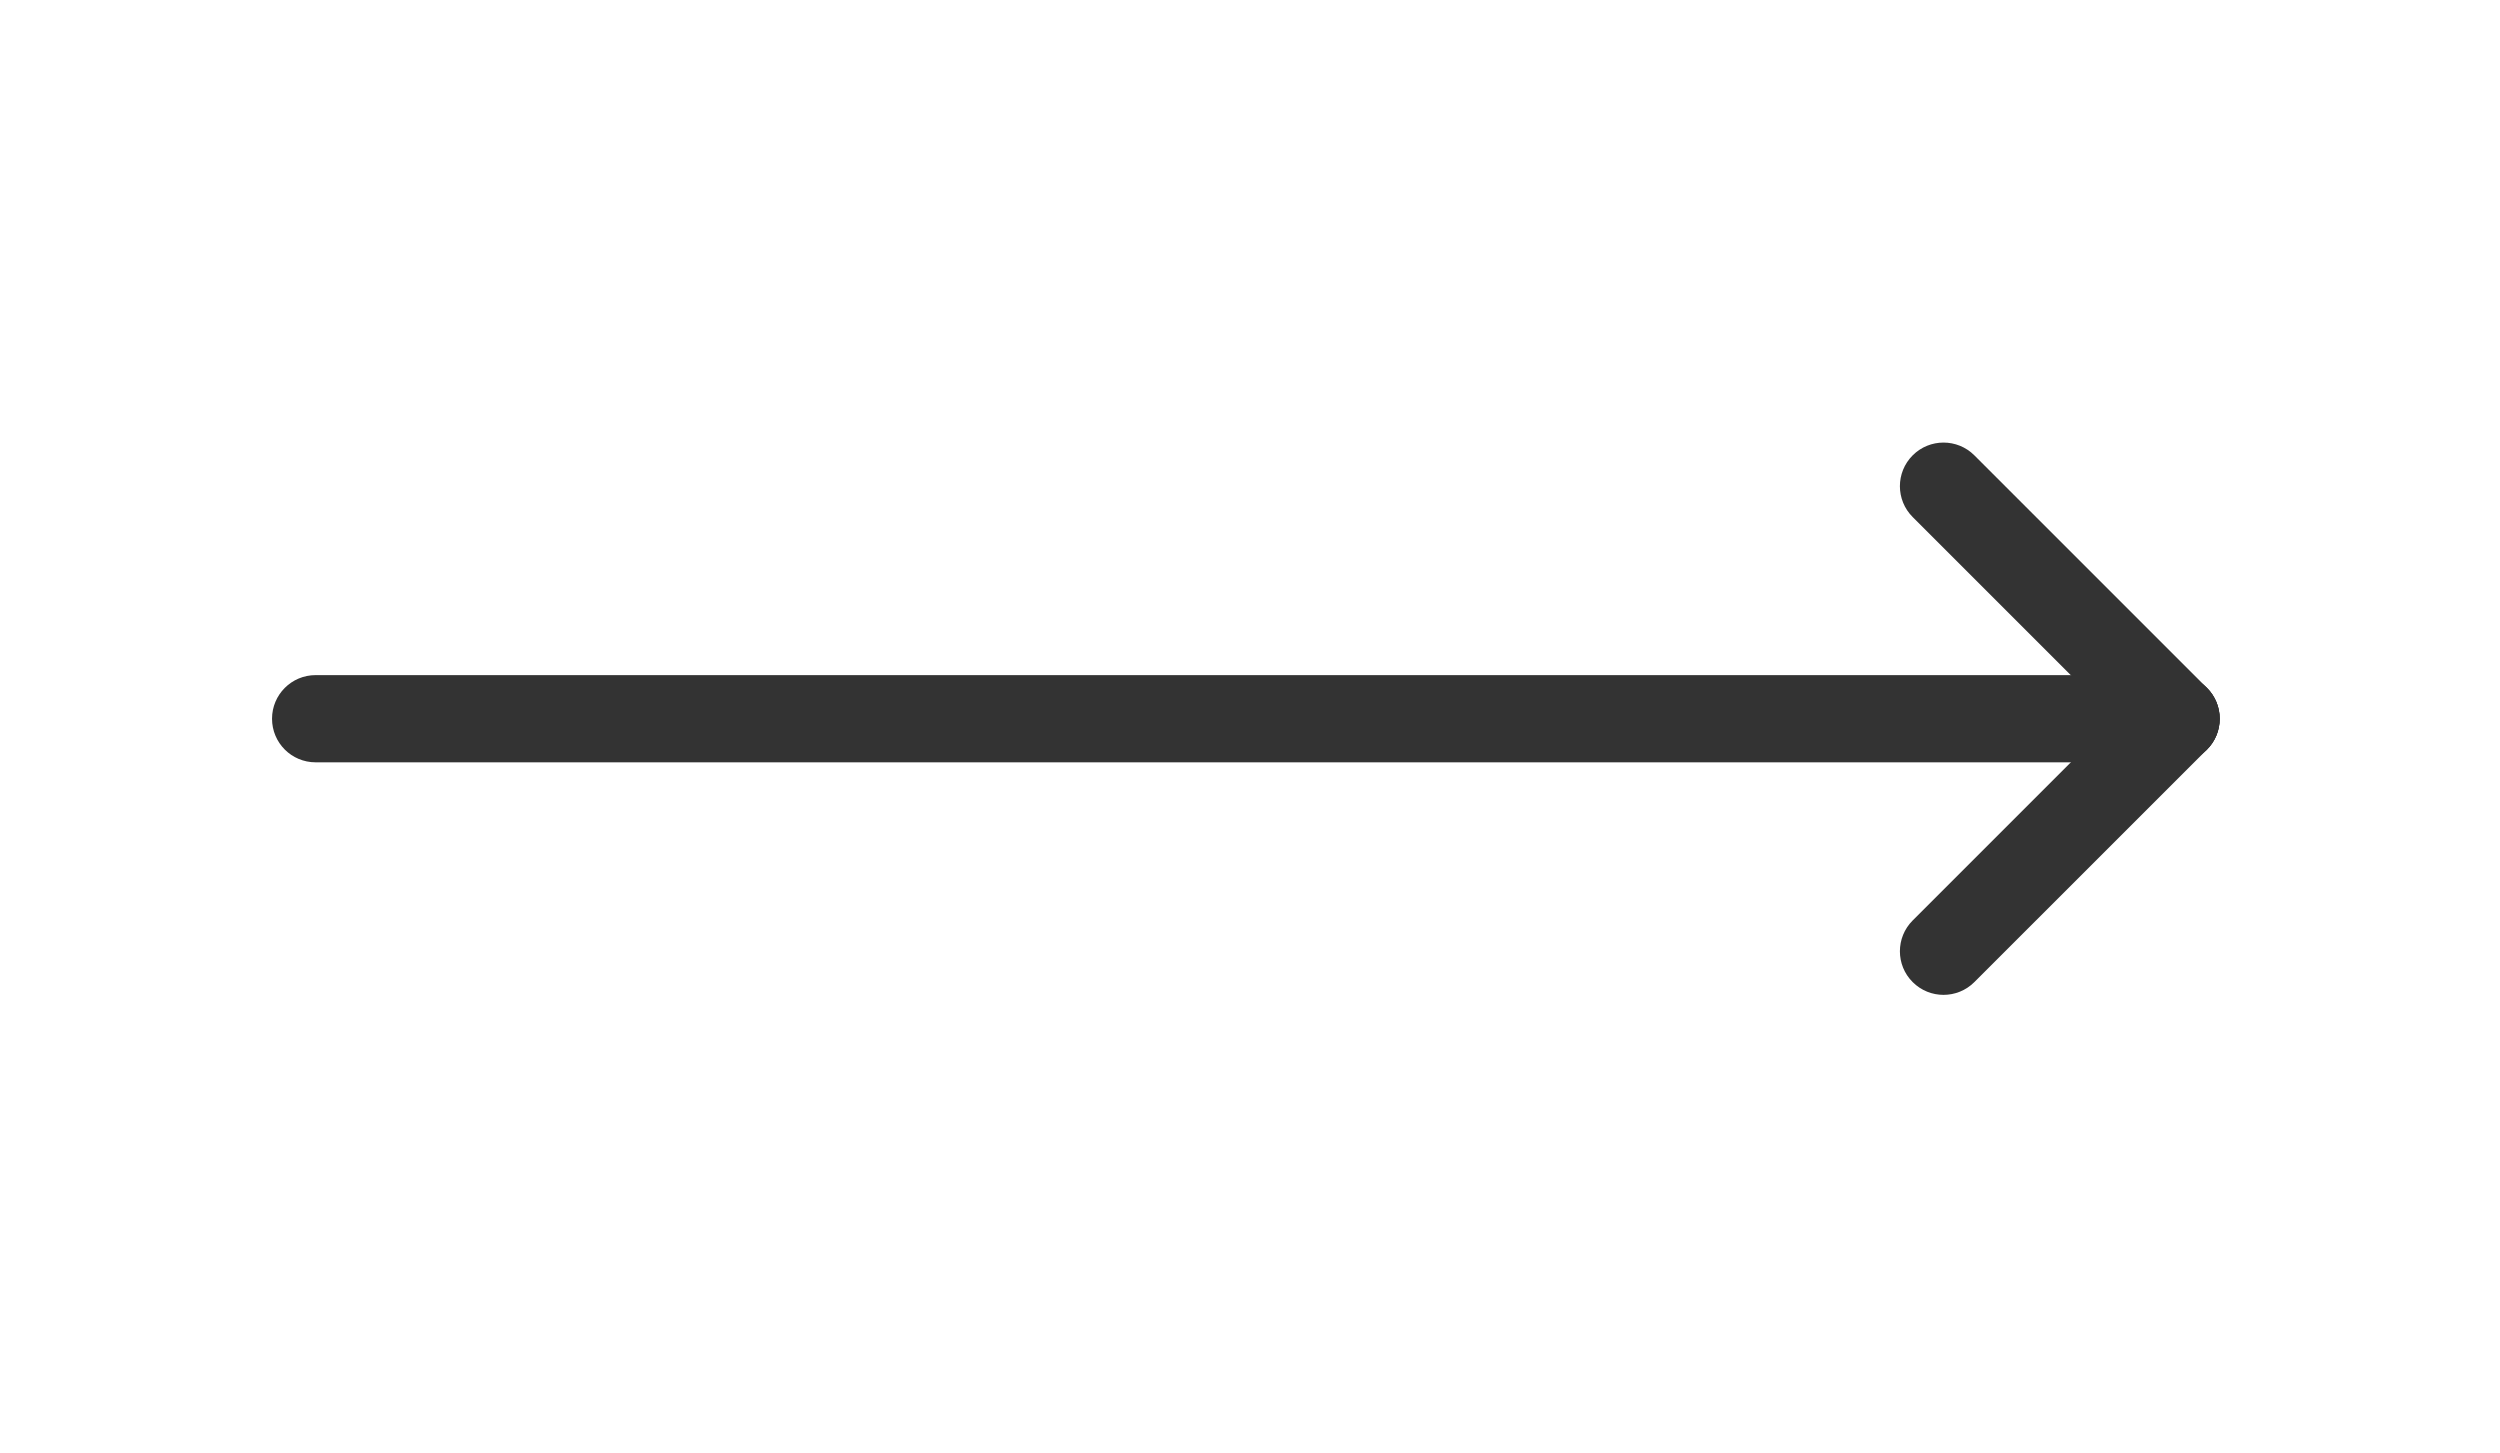 <?xml version="1.0" encoding="UTF-8"?> <svg xmlns="http://www.w3.org/2000/svg" width="43" height="25" viewBox="0 0 43 25" fill="none"><path d="M37.429 13.112C37.843 13.112 38.179 12.777 38.179 12.362C38.179 11.948 37.843 11.612 37.429 11.612L5.429 11.612C5.014 11.612 4.679 11.948 4.679 12.362C4.679 12.777 5.014 13.112 5.429 13.112L37.429 13.112Z" fill="#333333"></path><path d="M36.898 11.832C37.191 11.539 37.666 11.539 37.959 11.832C38.252 12.125 38.252 12.6 37.959 12.893L33.959 16.892C33.666 17.185 33.191 17.185 32.898 16.892C32.605 16.6 32.605 16.125 32.898 15.832L36.898 11.832Z" fill="#333333"></path><path d="M32.898 7.832C33.191 7.539 33.666 7.539 33.959 7.832L37.959 11.832C38.252 12.125 38.252 12.6 37.959 12.893C37.666 13.185 37.191 13.185 36.898 12.893L32.898 8.893C32.605 8.6 32.605 8.125 32.898 7.832Z" fill="#333333"></path></svg> 